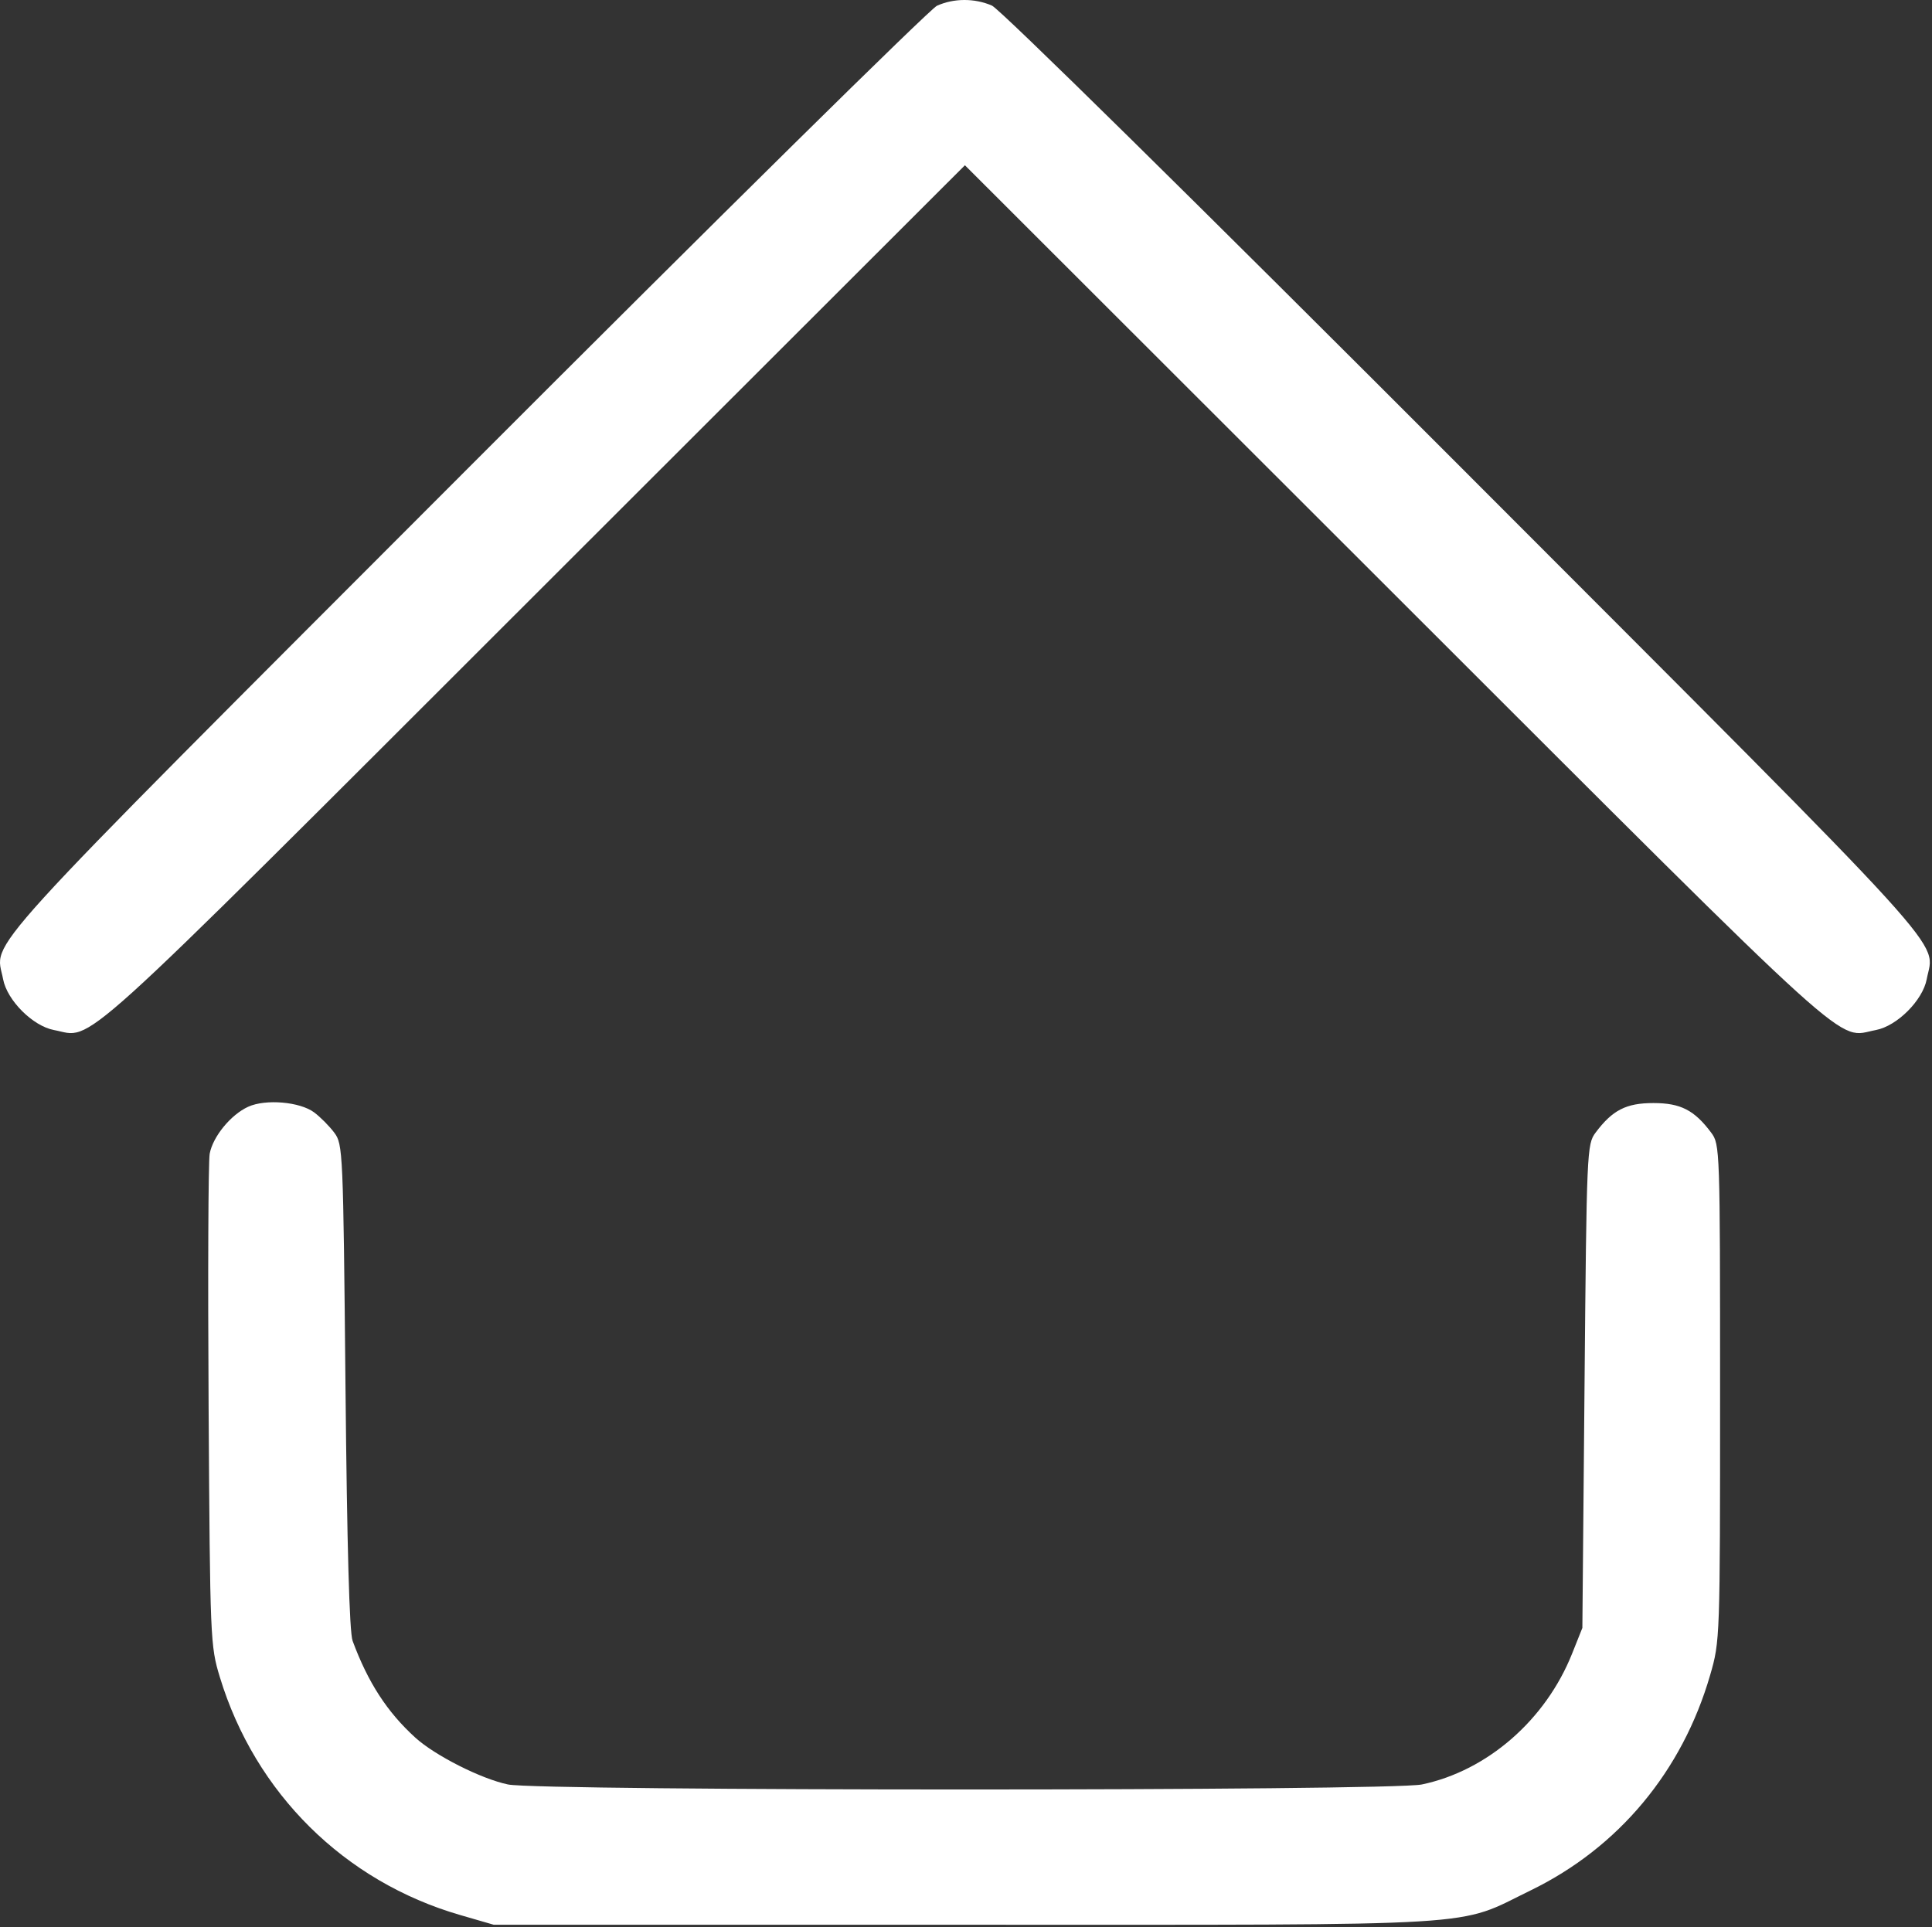 <?xml version="1.0" encoding="UTF-8"?> <svg xmlns="http://www.w3.org/2000/svg" width="449" height="448" viewBox="0 0 449 448" fill="none"><rect x="0" y="0" width="449" height="448" fill="#333333" stroke="none"/><path fill-rule="evenodd" clip-rule="evenodd" d="M217.748 1.34C216.098 2.089 166.74 50.785 108.063 109.551C-7.946 225.737 -1.052 218.156 0.72 227.601C1.643 232.523 7.625 238.505 12.547 239.428C21.979 241.198 15.004 247.508 123.998 138.592L224.248 38.414L324.498 138.592C433.492 247.508 426.517 241.198 435.949 239.428C440.871 238.505 446.853 232.523 447.776 227.601C449.548 218.156 456.442 225.737 340.433 109.55C277.957 46.976 232.415 2.119 230.53 1.3C226.512 -0.448 221.653 -0.433 217.748 1.34ZM57.698 257.251C53.656 259.086 49.47 264.186 48.732 268.179C48.404 269.951 48.291 296.375 48.481 326.9C48.819 381.287 48.872 382.55 51.102 389.873C59.314 416.833 80.035 437.339 106.949 445.14L114.748 447.4H224.248C347.77 447.4 338.098 447.988 355.748 439.402C376.175 429.465 390.975 411.698 397.448 389.343C399.73 381.464 399.748 380.939 399.748 323.724C399.748 267.031 399.713 266.001 397.686 263.286C393.769 258.038 390.572 256.4 384.248 256.4C377.925 256.4 374.729 258.037 370.81 263.284C368.799 265.975 368.735 267.444 368.246 322.222L367.744 378.4L365.349 384.4C359.197 399.808 345.646 411.608 330.449 414.79C323.014 416.347 125.482 416.347 118.047 414.79C111.808 413.484 101.091 408.063 96.511 403.896C89.964 397.941 85.508 391.06 81.942 381.4C81.206 379.408 80.652 359.527 80.291 322.222C79.762 267.478 79.695 265.973 77.686 263.284C76.552 261.766 74.448 259.645 73.011 258.572C69.701 256.101 61.746 255.415 57.698 257.251Z" fill="white"></path></svg> 